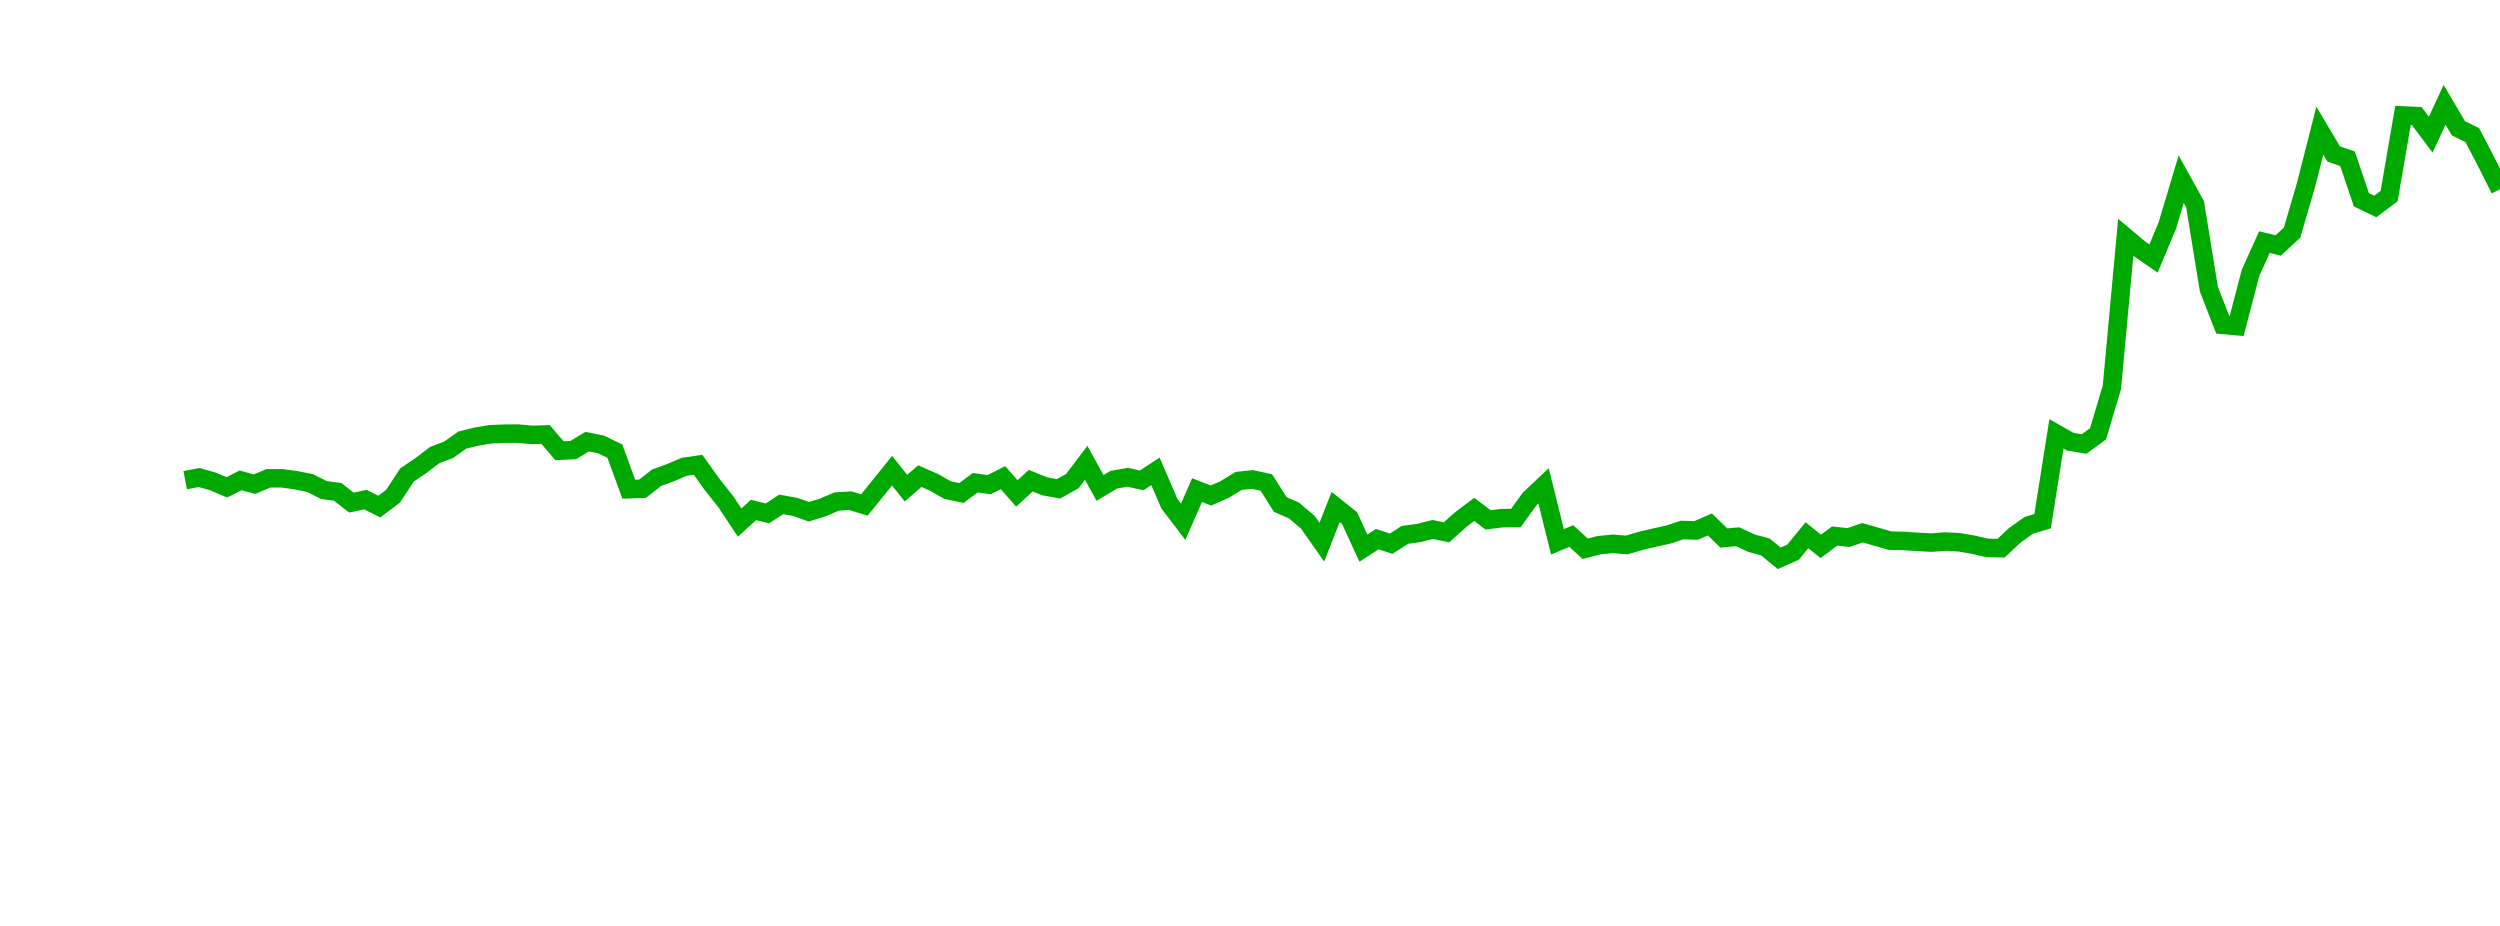<?xml version="1.0" encoding="UTF-8"?>
<svg xmlns="http://www.w3.org/2000/svg" xmlns:xlink="http://www.w3.org/1999/xlink" width="135pt" height="50pt" viewBox="0 0 135 50" version="1.1">
<defs>
<clipPath id="DbLFqW18oF__clip1">
  <path d="M 9.5 0 L 135 0 L 135 40.5 L 9.5 40.5 Z M 9.5 0 "/>
</clipPath>
</defs>
<g id="surface742202">
<g clip-path="url(#DbLFqW18oF__clip1)" clip-rule="nonzero">
<path style="fill:none;stroke-width:1;stroke-linecap:butt;stroke-linejoin:miter;stroke:rgb(0%,66.275%,0%);stroke-opacity:1;stroke-miterlimit:10;" d="M 10 25.93 L 10.75 25.785 L 11.496 25.996 L 12.246 26.316 L 12.992 25.941 L 13.742 26.145 L 14.492 25.828 L 15.238 25.828 L 15.988 25.934 L 16.738 26.082 L 17.484 26.461 L 18.234 26.562 L 18.98 27.141 L 19.73 26.977 L 20.48 27.355 L 21.227 26.793 L 21.977 25.648 L 22.723 25.145 L 23.473 24.574 L 24.223 24.289 L 24.969 23.762 L 25.719 23.578 L 26.469 23.453 L 27.215 23.418 L 27.965 23.414 L 28.711 23.484 L 29.461 23.461 L 30.211 24.34 L 30.957 24.301 L 31.707 23.848 L 32.457 24 L 33.203 24.363 L 33.953 26.418 L 34.699 26.391 L 35.449 25.801 L 36.199 25.527 L 36.945 25.207 L 37.695 25.098 L 38.441 26.145 L 39.191 27.09 L 39.941 28.219 L 40.688 27.539 L 41.438 27.723 L 42.188 27.238 L 42.934 27.371 L 43.684 27.633 L 44.43 27.402 L 45.18 27.082 L 45.93 27.039 L 46.676 27.27 L 47.426 26.344 L 48.172 25.418 L 48.922 26.359 L 49.672 25.711 L 50.418 26.039 L 51.168 26.465 L 51.918 26.621 L 52.664 26.066 L 53.414 26.172 L 54.16 25.793 L 54.91 26.645 L 55.66 25.957 L 56.406 26.258 L 57.156 26.398 L 57.902 25.984 L 58.652 24.992 L 59.402 26.348 L 60.148 25.902 L 60.898 25.773 L 61.648 25.941 L 62.395 25.453 L 63.145 27.195 L 63.891 28.176 L 64.641 26.465 L 65.391 26.758 L 66.137 26.43 L 66.887 25.969 L 67.633 25.891 L 68.383 26.055 L 69.133 27.242 L 69.879 27.57 L 70.629 28.207 L 71.379 29.277 L 72.125 27.375 L 72.875 27.973 L 73.621 29.598 L 74.371 29.113 L 75.121 29.359 L 75.867 28.883 L 76.617 28.781 L 77.367 28.59 L 78.113 28.746 L 78.863 28.07 L 79.609 27.508 L 80.359 28.074 L 81.109 27.98 L 81.855 27.973 L 82.605 26.938 L 83.352 26.234 L 84.102 29.258 L 84.852 28.945 L 85.598 29.633 L 86.348 29.441 L 87.098 29.367 L 87.844 29.43 L 88.594 29.207 L 89.34 29.031 L 90.09 28.867 L 90.84 28.621 L 91.586 28.645 L 92.336 28.32 L 93.082 29.051 L 93.832 28.984 L 94.582 29.332 L 95.328 29.535 L 96.078 30.148 L 96.828 29.816 L 97.574 28.902 L 98.324 29.504 L 99.07 28.945 L 99.82 29.027 L 100.57 28.766 L 101.316 28.98 L 102.066 29.195 L 102.812 29.211 L 103.562 29.262 L 104.312 29.301 L 105.059 29.242 L 105.809 29.285 L 106.559 29.414 L 107.305 29.586 L 108.055 29.602 L 108.801 28.906 L 109.551 28.371 L 110.301 28.141 L 111.047 23.426 L 111.797 23.852 L 112.543 23.977 L 113.293 23.426 L 114.043 20.914 L 114.789 12.812 L 115.539 13.441 L 116.289 13.961 L 117.035 12.18 L 117.785 9.676 L 118.531 11.023 L 119.281 15.621 L 120.031 17.543 L 120.777 17.609 L 121.527 14.738 L 122.277 13.074 L 123.023 13.254 L 123.773 12.559 L 124.52 10.004 L 125.27 7.055 L 126.02 8.316 L 126.766 8.574 L 127.516 10.789 L 128.262 11.148 L 129.012 10.59 L 129.762 6.234 L 130.508 6.27 L 131.258 7.273 L 132.008 5.66 L 132.754 6.93 L 133.504 7.297 L 134.25 8.727 L 135 10.219 "/>
</g>
</g>
</svg>
